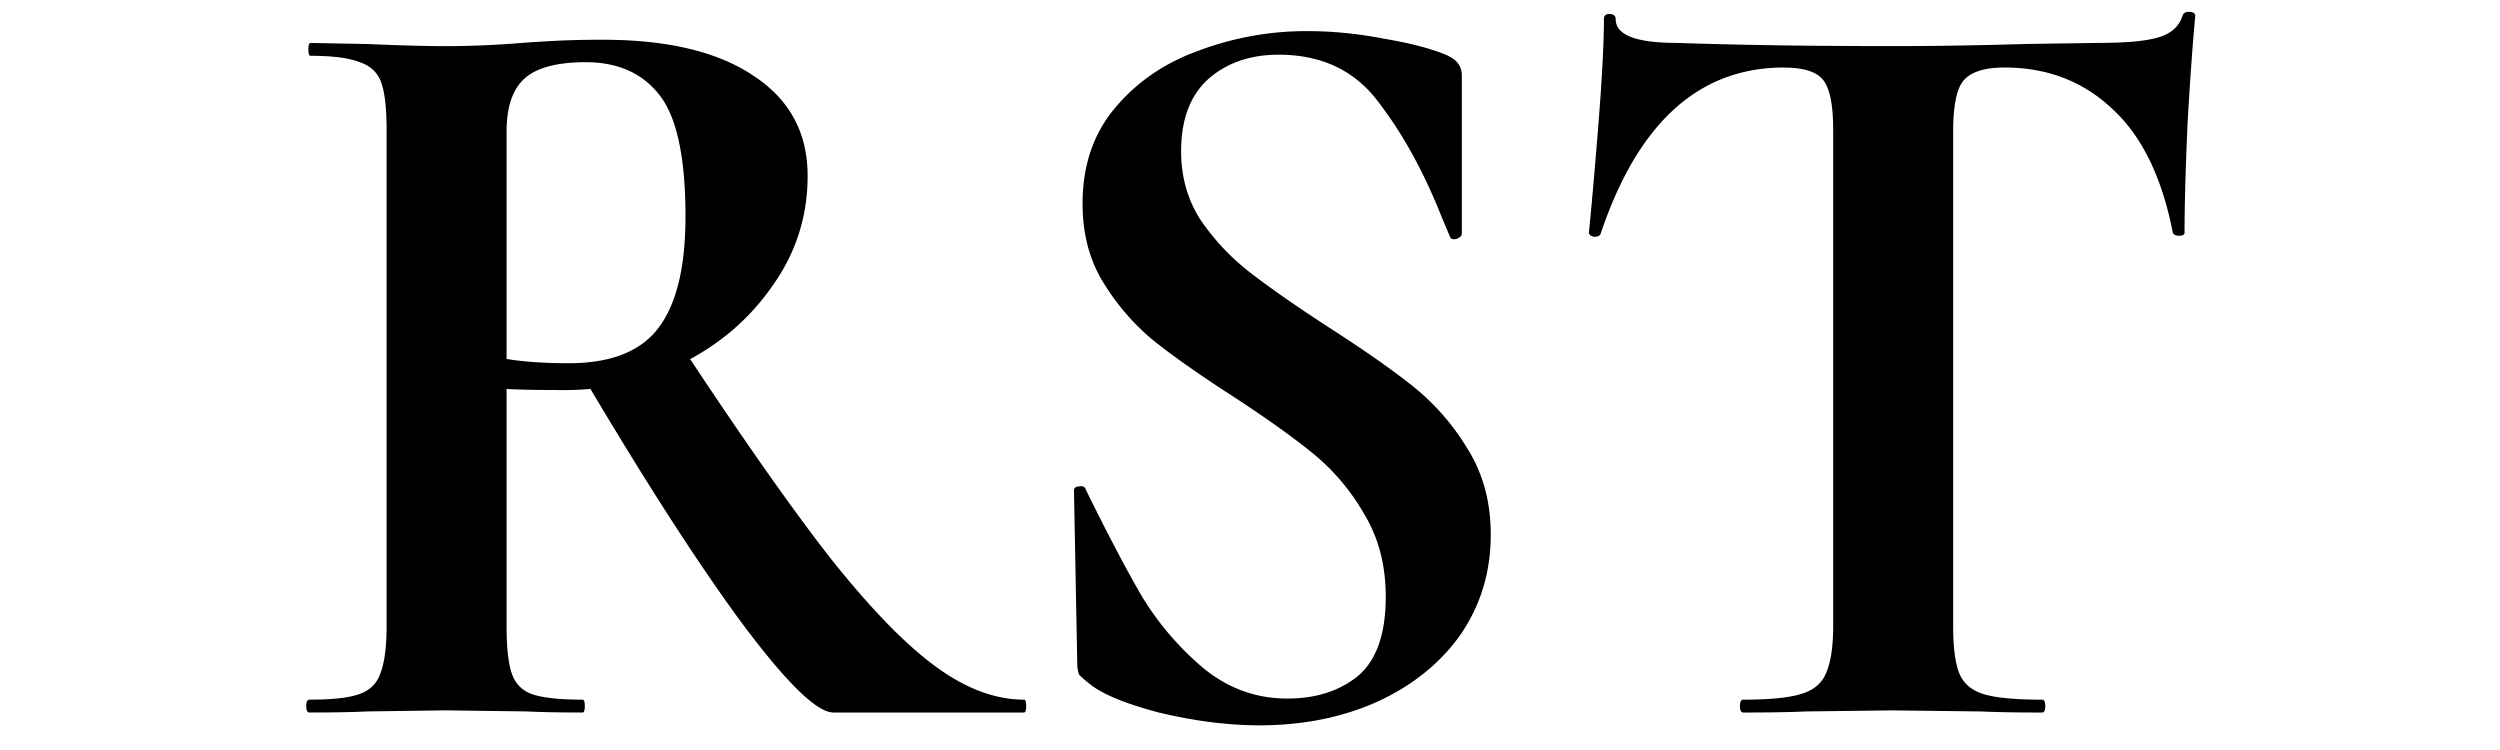 <svg xmlns="http://www.w3.org/2000/svg" width="100" height="30" fill="none"><path fill="#000" d="M33.333 28.5q-.986 0-3.642-3.557-2.657-3.6-6.428-9.984l3.942-1.2q3.557 5.4 5.914 8.442 2.4 3.043 4.242 4.413 1.843 1.372 3.6 1.372.085 0 .085.257t-.085.257zM24.12 1.59q3.9 0 6.042 1.456 2.142 1.414 2.143 3.985 0 2.443-1.415 4.414-1.371 1.971-3.599 3.085a10.65 10.65 0 0 1-4.67 1.072q-1.672 0-2.358-.043v9.47q0 1.329.215 1.928.213.6.814.814.643.215 2.014.215.085 0 .085.257t-.085.257q-1.415 0-2.229-.043l-3.256-.043-3.128.043q-.858.043-2.314.043-.129 0-.129-.257t.129-.257q1.37 0 1.97-.215.644-.214.858-.814.257-.642.257-1.928V5.189q0-1.286-.214-1.886-.215-.6-.857-.814-.643-.257-1.972-.257-.085 0-.085-.257 0-.258.085-.257l2.272.043q1.97.085 3.128.085 1.456 0 3.042-.128.558-.043 1.372-.086.856-.043 1.885-.043m3.3 7.07q0-3.514-1.029-4.843-1.028-1.328-2.957-1.328-1.714 0-2.442.643t-.729 2.142v9.085q1.029.171 2.486.171 2.485 0 3.556-1.37 1.115-1.415 1.115-4.5m19.825-2.614q0 1.542.772 2.742.815 1.2 1.97 2.1 1.158.9 3.13 2.185 2.142 1.372 3.427 2.4a9.4 9.4 0 0 1 2.186 2.528q.9 1.458.9 3.386 0 2.228-1.2 3.985-1.2 1.714-3.343 2.7-2.1.942-4.713.942-1.886 0-4.028-.514-2.1-.556-2.829-1.2a4 4 0 0 1-.343-.3q-.085-.17-.085-.514l-.129-6.813v-.043q0-.172.215-.172.213-.042.257.129 1.286 2.614 2.228 4.242a11.7 11.7 0 0 0 2.443 2.871q1.5 1.243 3.385 1.243 1.713 0 2.828-.9 1.114-.942 1.114-3.171 0-1.886-.857-3.3a8.7 8.7 0 0 0-2.014-2.4q-1.2-.985-3.3-2.356-2.056-1.329-3.213-2.271a9.3 9.3 0 0 1-1.929-2.271q-.814-1.33-.814-3.128 0-2.272 1.286-3.814 1.328-1.586 3.385-2.314a12.2 12.2 0 0 1 4.328-.772q1.5 0 3.042.3 1.543.258 2.486.643.385.171.514.386.129.171.129.471v6.3q0 .127-.215.214-.214.043-.257-.086l-.343-.814q-1.071-2.7-2.528-4.585-1.414-1.886-3.985-1.886-1.715 0-2.828.986-1.072.986-1.072 2.87m24.11-3.343q-5.098 0-7.327 6.642-.042.129-.257.129-.214-.043-.214-.172.171-1.713.386-4.413.214-2.743.214-4.114 0-.214.214-.214.257 0 .257.214 0 .943 2.443.943 3.686.128 8.613.128 2.527 0 5.356-.085l2.914-.043q1.629 0 2.357-.214.771-.214.986-.858.042-.17.257-.17.257 0 .257.17-.129 1.287-.3 4.114-.129 2.829-.129 4.542 0 .13-.214.13-.215 0-.257-.13-.643-3.3-2.4-4.927-1.757-1.672-4.328-1.672-1.242 0-1.671.557-.386.515-.386 2.014V25.03q0 1.329.257 1.928.257.6.986.814.729.215 2.314.215.129 0 .129.257t-.129.257q-1.543 0-2.443-.043l-3.556-.043-3.471.043q-.9.043-2.485.043-.13 0-.13-.257t.13-.257q1.542 0 2.27-.215.772-.214 1.029-.814.3-.642.3-1.928V5.189q0-1.458-.386-1.971-.385-.515-1.585-.515"/></svg>